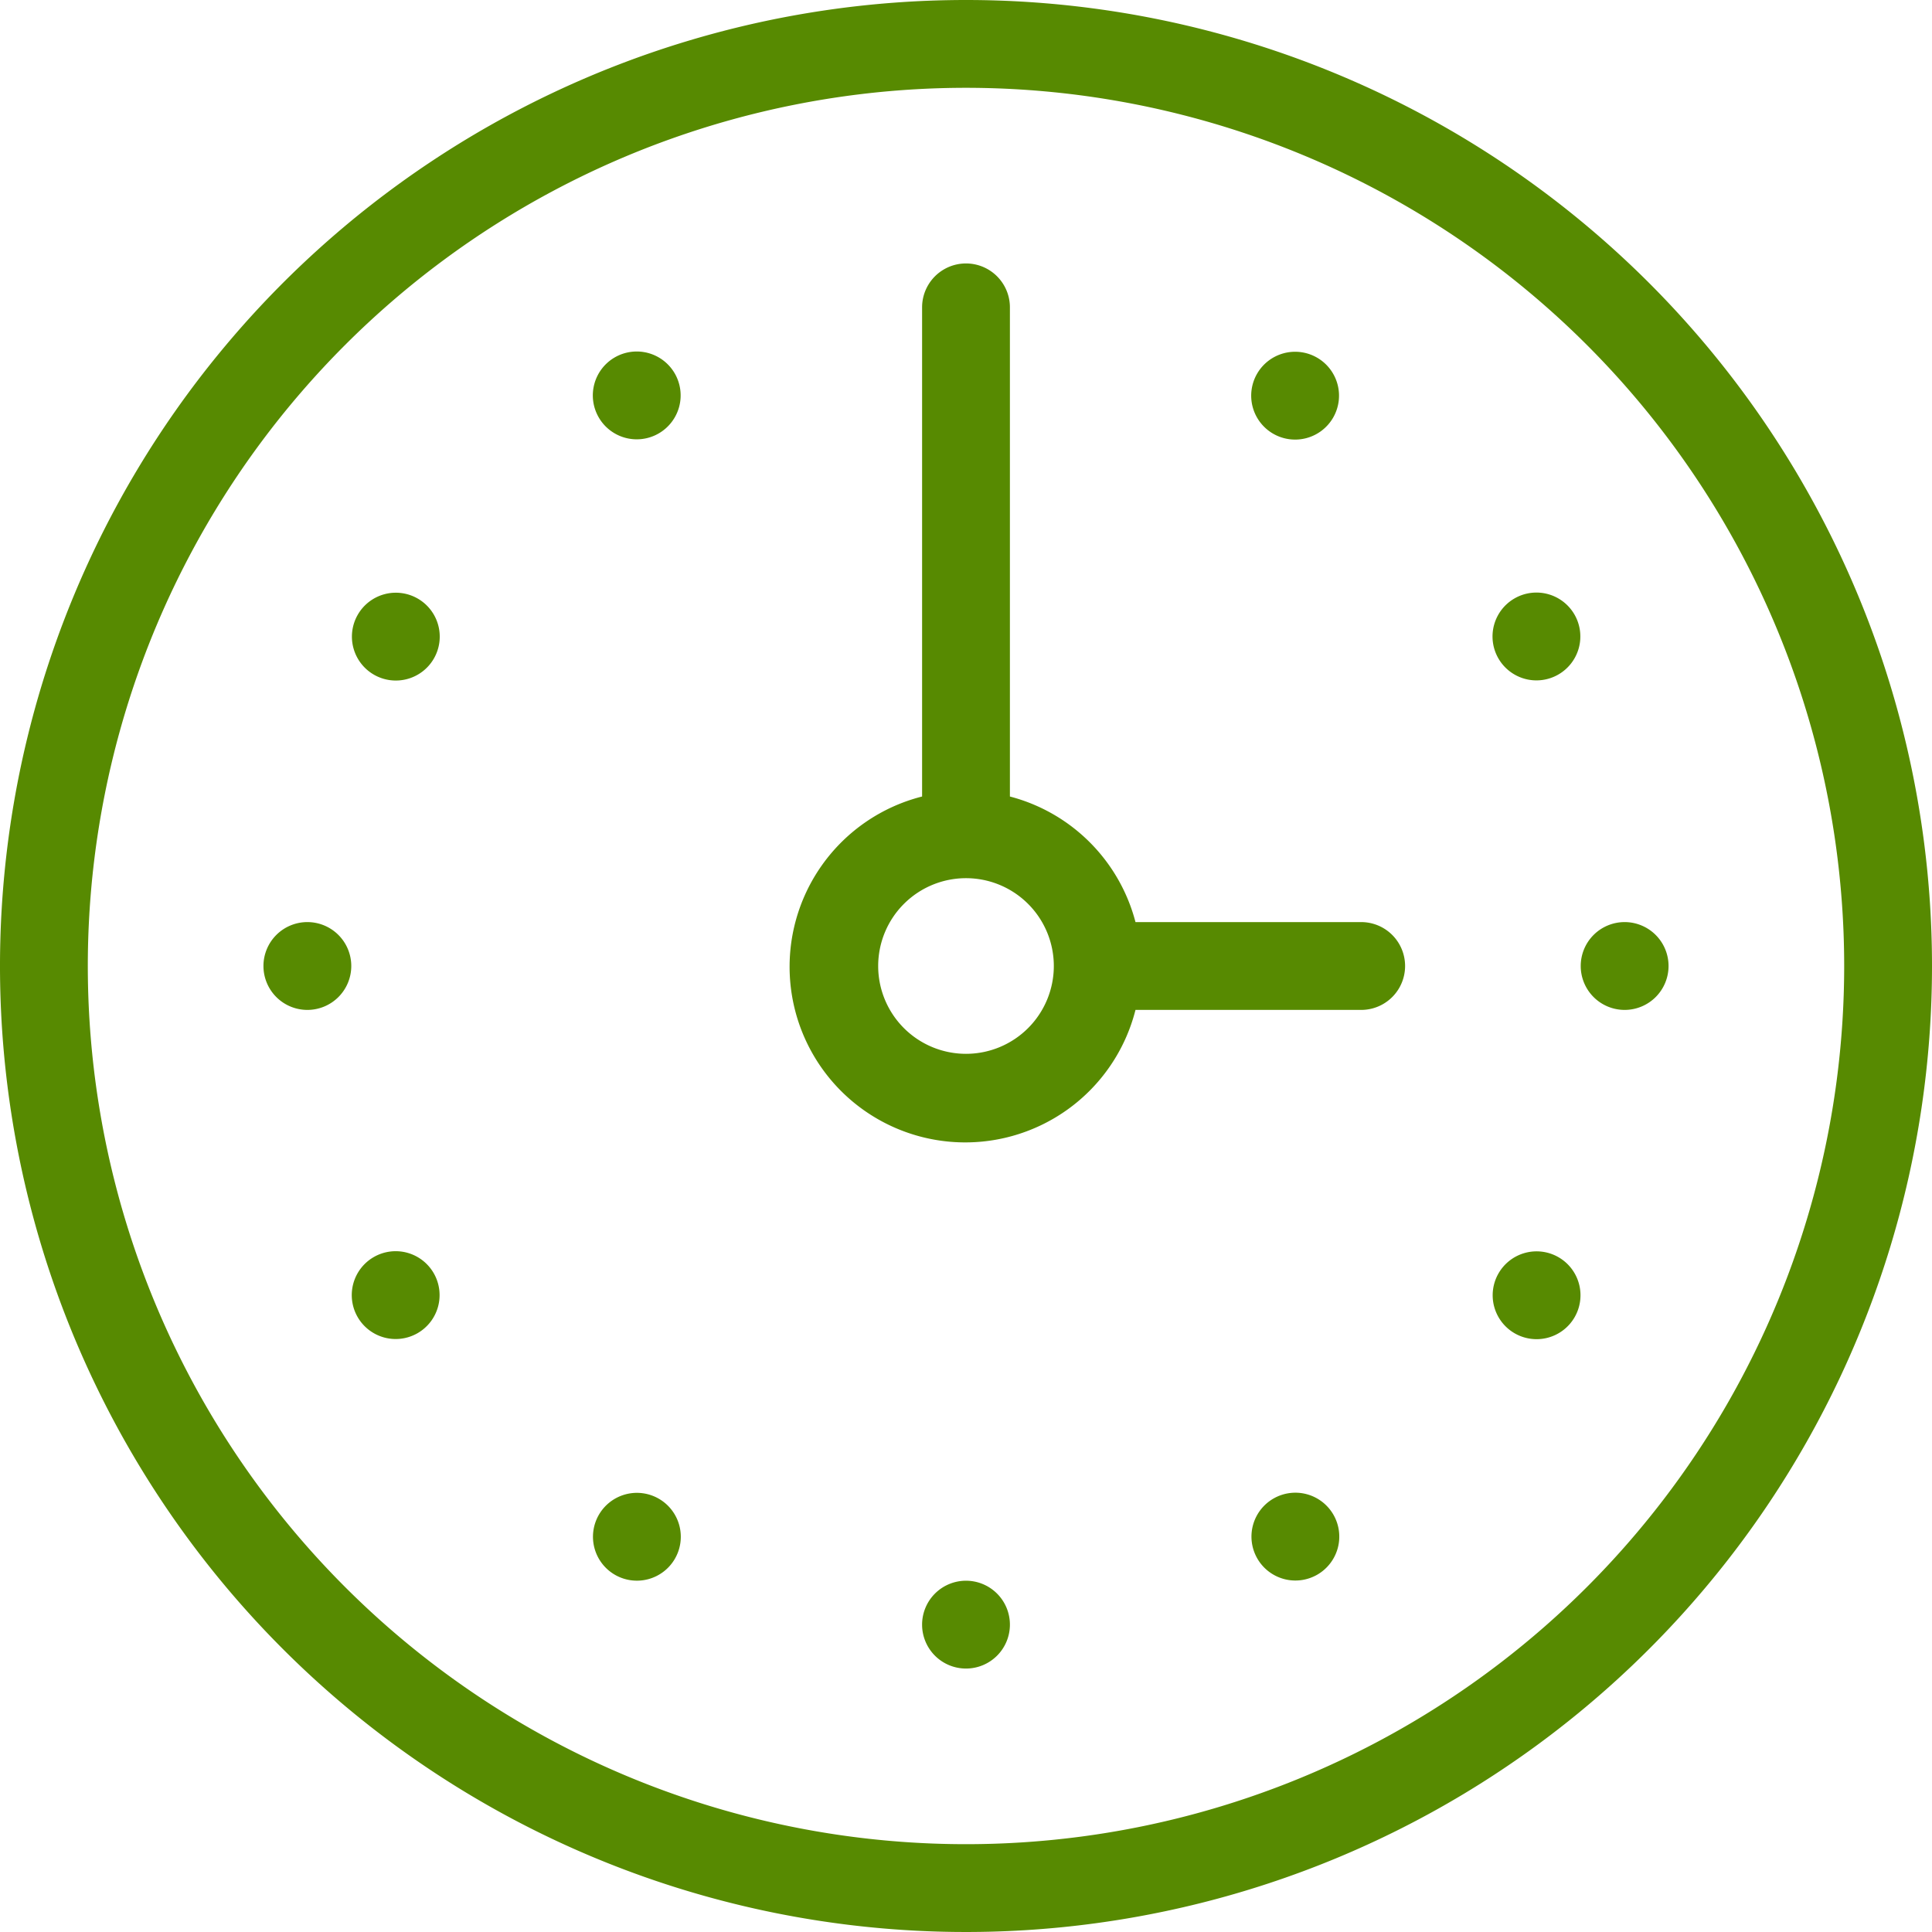 <svg xmlns="http://www.w3.org/2000/svg" width="44" height="44" viewBox="0 0 44 44"><title>fancyicon_clock</title><path d="M9.51,13.63A1,1,0,1,0,9.88,15,1,1,0,0,0,9.51,13.63ZM14,8.14a1,1,0,1,0,1.37.37A1,1,0,0,0,14,8.14ZM8.51,28.63A1,1,0,1,0,9.88,29,1,1,0,0,0,8.51,28.63ZM15,34.13a1,1,0,1,0,.37,1.37A1,1,0,0,0,15,34.13ZM29,9.88a1,1,0,1,0-.37-1.37A1,1,0,0,0,29,9.88ZM7,21a1,1,0,1,0,1,1A1,1,0,0,0,7,21Zm30,0a1,1,0,1,0,1,1A1,1,0,0,0,37,21Zm-6,0H25.86A4,4,0,0,0,23,18.14V7a1,1,0,0,0-2,0V18.14A4,4,0,1,0,25.86,23H31a1,1,0,0,0,0-2Zm-9,3a2,2,0,1,1,2-2A2,2,0,0,1,22,24Zm0,12a1,1,0,1,0,1,1A1,1,0,0,0,22,36ZM34.49,13.63a1,1,0,1,0,1.37.37A1,1,0,0,0,34.49,13.63Zm1,15A1,1,0,1,0,35.86,30,1,1,0,0,0,35.49,28.63ZM29,34.13a1,1,0,1,0,1.37.37A1,1,0,0,0,29,34.13ZM22,0A22,22,0,1,0,44,22,22,22,0,0,0,22,0Zm0,42A20,20,0,1,1,42,22,20,20,0,0,1,22,42Z" fill="#578A01"/></svg>